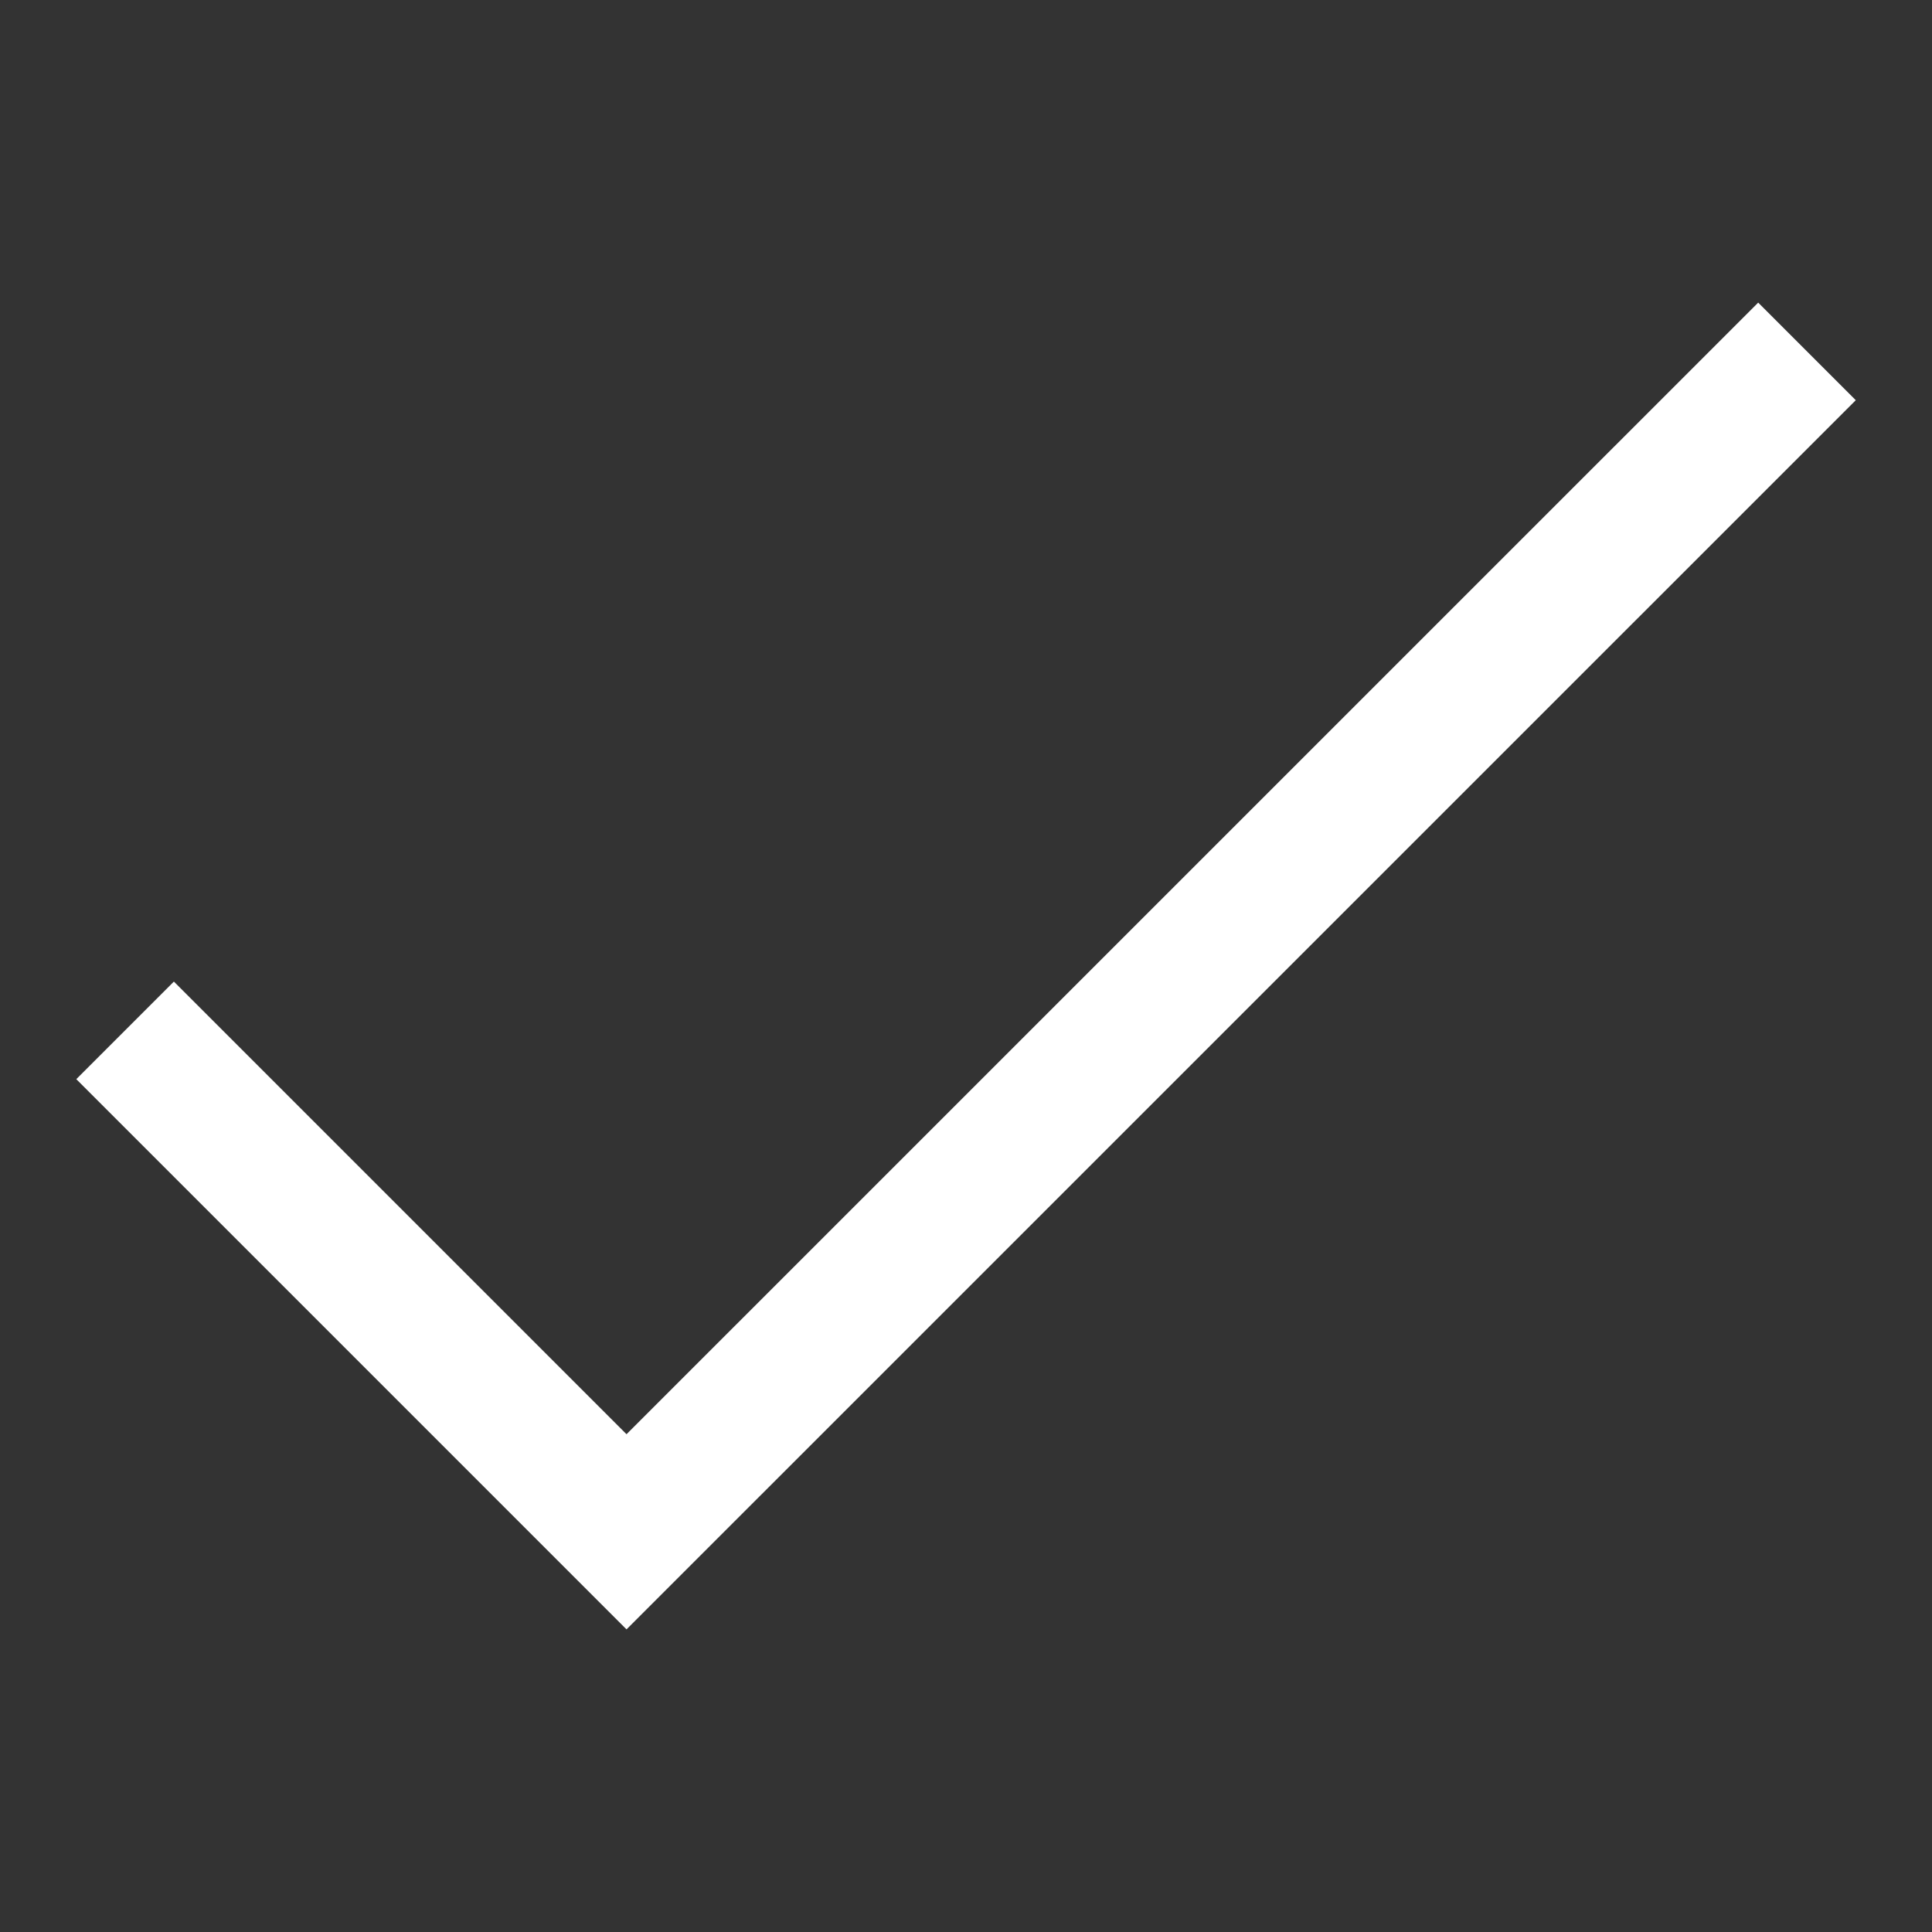 <svg width="28" height="28" viewBox="0 0 28 28" fill="none" xmlns="http://www.w3.org/2000/svg">
<rect x="0" y="0" width="28" height="28" fill="#333333" stroke="none"/>
<path d="M2.52 15.64L9.08 22.2L25.481 5.8" stroke="white" stroke-width="2" stroke-linecap="square"/>
</svg>
